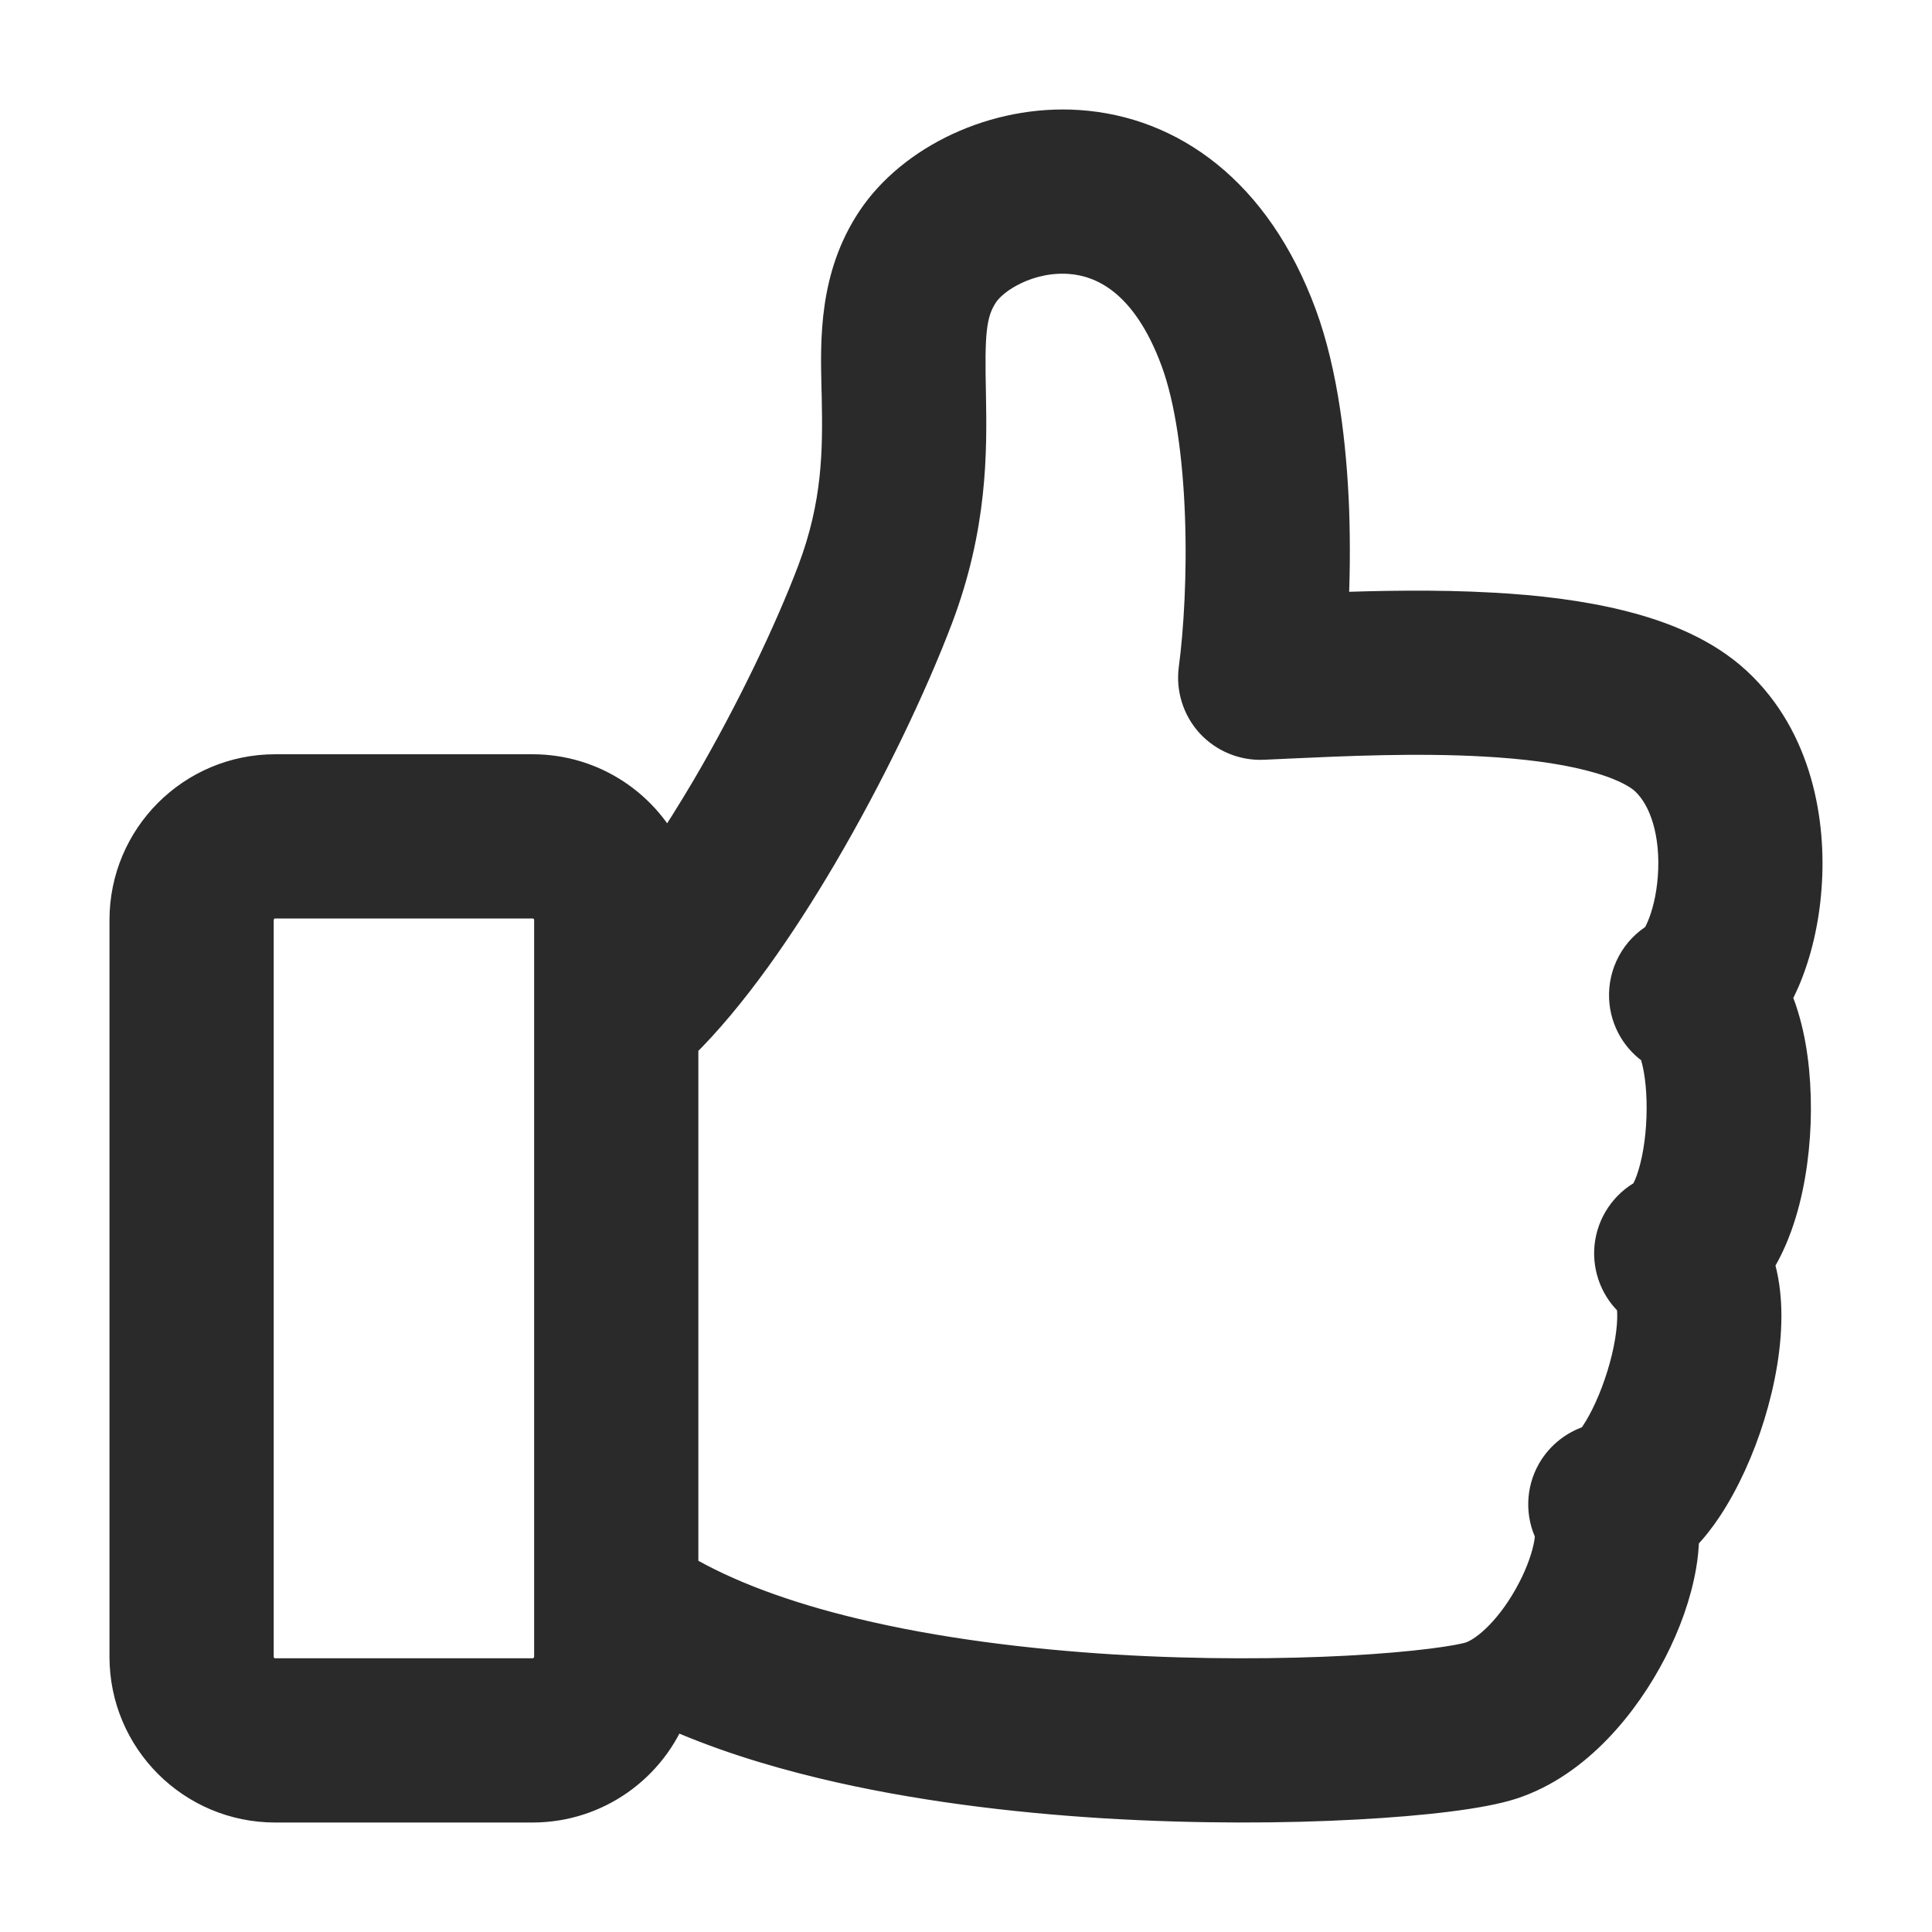 <svg width="15" height="15" viewBox="0 0 15 15" fill="none" xmlns="http://www.w3.org/2000/svg">
	<path fill-rule="evenodd" clip-rule="evenodd" d="M7.609 2.263C7.699 2.127 7.981 1.955 8.305 1.977C8.568 1.995 8.924 2.15 9.16 2.791C9.273 3.098 9.333 3.536 9.35 4.002C9.367 4.46 9.34 4.903 9.301 5.197C9.282 5.34 9.327 5.484 9.424 5.591C9.522 5.697 9.661 5.755 9.805 5.749C9.867 5.746 9.932 5.743 10 5.74L10 5.74H10C10.438 5.72 10.995 5.694 11.529 5.724C11.836 5.741 12.117 5.776 12.348 5.835C12.587 5.895 12.728 5.97 12.798 6.035C12.958 6.185 13.046 6.473 13.021 6.814C13.009 6.976 12.973 7.117 12.93 7.216C12.907 7.27 12.889 7.296 12.882 7.306C12.726 7.398 12.634 7.569 12.643 7.751C12.651 7.91 12.736 8.054 12.868 8.137C12.874 8.152 12.882 8.173 12.889 8.202C12.922 8.319 12.94 8.491 12.933 8.681C12.926 8.872 12.895 9.048 12.849 9.176C12.82 9.256 12.796 9.29 12.788 9.299C12.643 9.375 12.545 9.52 12.529 9.684C12.514 9.842 12.576 9.997 12.695 10.1C12.699 10.115 12.704 10.145 12.706 10.195C12.709 10.323 12.682 10.5 12.623 10.69C12.565 10.878 12.487 11.044 12.415 11.152C12.398 11.178 12.383 11.197 12.372 11.21C12.25 11.244 12.144 11.325 12.079 11.438C11.998 11.581 11.994 11.753 12.067 11.898C12.068 11.91 12.068 11.939 12.06 11.988C12.043 12.087 12 12.218 11.928 12.356C11.773 12.656 11.566 12.849 11.426 12.895C11.337 12.924 11.007 12.975 10.473 13.004C9.964 13.031 9.32 13.036 8.642 12.995C7.963 12.953 7.259 12.866 6.624 12.713C6.089 12.585 5.627 12.415 5.272 12.205V12.198V12.191V12.185V12.178V12.171V12.164V12.157V12.15V12.143V12.136V12.129V12.122V12.115V12.108V12.101V12.094V12.086V12.079V12.072V12.065V12.057V12.05V12.043V12.035V12.028V12.02V12.013V12.005V11.998V11.99V11.982V11.975V11.967V11.959V11.952V11.944V11.936V11.928V11.921V11.913V11.905V11.897V11.889V11.881V11.873V11.865V11.857V11.849V11.841V11.833V11.825V11.816V11.808V11.8V11.792V11.783V11.775V11.767V11.758V11.75V11.742V11.733V11.725V11.716V11.708V11.699V11.691V11.682V11.674V11.665V11.656V11.648V11.639V11.63V11.622V11.613V11.604V11.595V11.587V11.578V11.569V11.56V11.551V11.542V11.533V11.524V11.515V11.507V11.498V11.489V11.479V11.47V11.461V11.452V11.443V11.434V11.425V11.416V11.406V11.397V11.388V11.379V11.369V11.36V11.351V11.341V11.332V11.323V11.313V11.304V11.295V11.285V11.276V11.266V11.257V11.247V11.238V11.228V11.219V11.209V11.2V11.19V11.18V11.171V11.161V11.151V11.142V11.132V11.122V11.113V11.103V11.093V11.083V11.074V11.064V11.054V11.044V11.034V11.025V11.015V11.005V10.995V10.985V10.975V10.965V10.955V10.945V10.935V10.925V10.916V10.906V10.896V10.886V10.876V10.866V10.855V10.845V10.835V10.825V10.815V10.805V10.795V10.785V10.775V10.765V10.755V10.744V10.734V10.724V10.714V10.704V10.693V10.683V10.673V10.663V10.652V10.642V10.632V10.622V10.611V10.601V10.591V10.581V10.57V10.56V10.55V10.539V10.529V10.519V10.508V10.498V10.488V10.477V10.467V10.457V10.446V10.436V10.426V10.415V10.405V10.394V10.384V10.374V10.363V10.353V10.342V10.332V10.322V10.311V10.301V10.29V10.28V10.269V10.259V10.248V10.238V10.227V10.217V10.207V10.196V10.186V10.175V10.165V10.154V10.144V10.133V10.123V10.112V10.102V10.091V10.081V10.07V10.06V10.05V10.039V10.028V10.018V10.008V9.997V9.987V9.976V9.966V9.955V9.945V9.934V9.924V9.913V9.903V9.892V9.882V9.871V9.861V9.85V9.84V9.83V9.819V9.809V9.798V9.788V9.777V9.767V9.756V9.746V9.736V9.725V9.715V9.704V9.694V9.684V9.673V9.663V9.652V9.642V9.632V9.621V9.611V9.6V9.59V9.58V9.569V9.559V9.549V9.538V9.528V9.518V9.507V9.497V9.487V9.476V9.466V9.456V9.446V9.435V9.425V9.415V9.405V9.394V9.384V9.374V9.364V9.354V9.343V9.333V9.323V9.313V9.303V9.293V9.282V9.272V9.262V9.252V9.242V9.232V9.222V9.212V9.202V9.192V9.182V9.172V9.162V9.152V9.142V9.132V9.122V9.112V9.102V9.092V9.082V9.072V9.062V9.053V9.043V9.033V9.023V9.013V9.003V8.994V8.984V8.974V8.964V8.955V8.945V8.935V8.925V8.916V8.906V8.896V8.887V8.877V8.868V8.858V8.848V8.839V8.829V8.82V8.81V8.801V8.791V8.782V8.772V8.763V8.754V8.744V8.735V8.726V8.716V8.707V8.698V8.688V8.679V8.67V8.661V8.651V8.642V8.633V8.624V8.615V8.606V8.597V8.587V8.578V8.569V8.56V8.551V8.542V8.533V8.525V8.516V8.507V8.498V8.489V8.48V8.471V8.463V8.454V8.445V8.436V8.428V8.419V8.41V8.402V8.393V8.384V8.376V8.367V8.359V8.35V8.342V8.333V8.325V8.317V8.308V8.3V8.292V8.283V8.275V8.267V8.259V8.25V8.242V8.234V8.226V8.218V8.21V8.202V8.194V8.186V8.178V8.17V8.162V8.154V8.146V8.138V8.13V8.122V8.115V8.107V8.099V8.097C5.658 7.719 6.035 7.171 6.353 6.63C6.727 5.994 7.052 5.31 7.25 4.789C7.518 4.082 7.513 3.504 7.505 3.067C7.495 2.601 7.501 2.424 7.609 2.263ZM12.69 10.085C12.69 10.085 12.69 10.086 12.691 10.087C12.69 10.086 12.69 10.085 12.69 10.085ZM12.349 11.235C12.347 11.237 12.347 11.236 12.349 11.235L12.349 11.235ZM10.075 2.455C9.725 1.505 9.07 1.051 8.371 1.004C7.732 0.961 7.1 1.269 6.798 1.721C6.508 2.156 6.519 2.638 6.528 3.01C6.529 3.036 6.529 3.062 6.53 3.086C6.538 3.497 6.537 3.918 6.338 4.444C6.162 4.908 5.861 5.543 5.513 6.136C5.4 6.327 5.286 6.509 5.172 6.677C4.994 6.281 4.596 6.006 4.134 6.006H2.137C1.509 6.006 1 6.515 1 7.143V12.863C1 13.491 1.509 14 2.137 14H4.134C4.621 14 5.037 13.694 5.199 13.263C5.571 13.432 5.98 13.561 6.396 13.661C7.102 13.831 7.866 13.924 8.583 13.968C9.3 14.011 9.981 14.007 10.526 13.977C11.047 13.949 11.502 13.896 11.73 13.821C12.226 13.658 12.591 13.197 12.794 12.804C12.902 12.595 12.984 12.368 13.021 12.15C13.033 12.082 13.041 12.004 13.042 11.921C13.113 11.85 13.174 11.771 13.225 11.694C13.361 11.49 13.476 11.234 13.555 10.977C13.633 10.723 13.688 10.434 13.68 10.165C13.677 10.06 13.663 9.932 13.623 9.804C13.687 9.703 13.733 9.598 13.766 9.507C13.855 9.261 13.898 8.98 13.908 8.717C13.917 8.455 13.895 8.179 13.829 7.943C13.811 7.877 13.788 7.808 13.758 7.74C13.785 7.692 13.807 7.645 13.826 7.602C13.917 7.39 13.975 7.141 13.993 6.886C14.03 6.396 13.927 5.754 13.462 5.321C13.219 5.095 12.896 4.968 12.588 4.89C12.272 4.81 11.923 4.769 11.583 4.751C11.148 4.726 10.699 4.736 10.318 4.75C10.331 4.506 10.334 4.238 10.325 3.966C10.306 3.463 10.24 2.904 10.075 2.455ZM1.975 7.143C1.975 7.053 2.048 6.981 2.137 6.981H4.134C4.224 6.981 4.297 7.053 4.297 7.143V12.863C4.297 12.952 4.224 13.025 4.134 13.025H2.137C2.048 13.025 1.975 12.952 1.975 12.863V7.143Z" fill="#2A2A2A" stroke="#2A2A2A" stroke-width="0.3" stroke-linejoin="round"/>
</svg>
